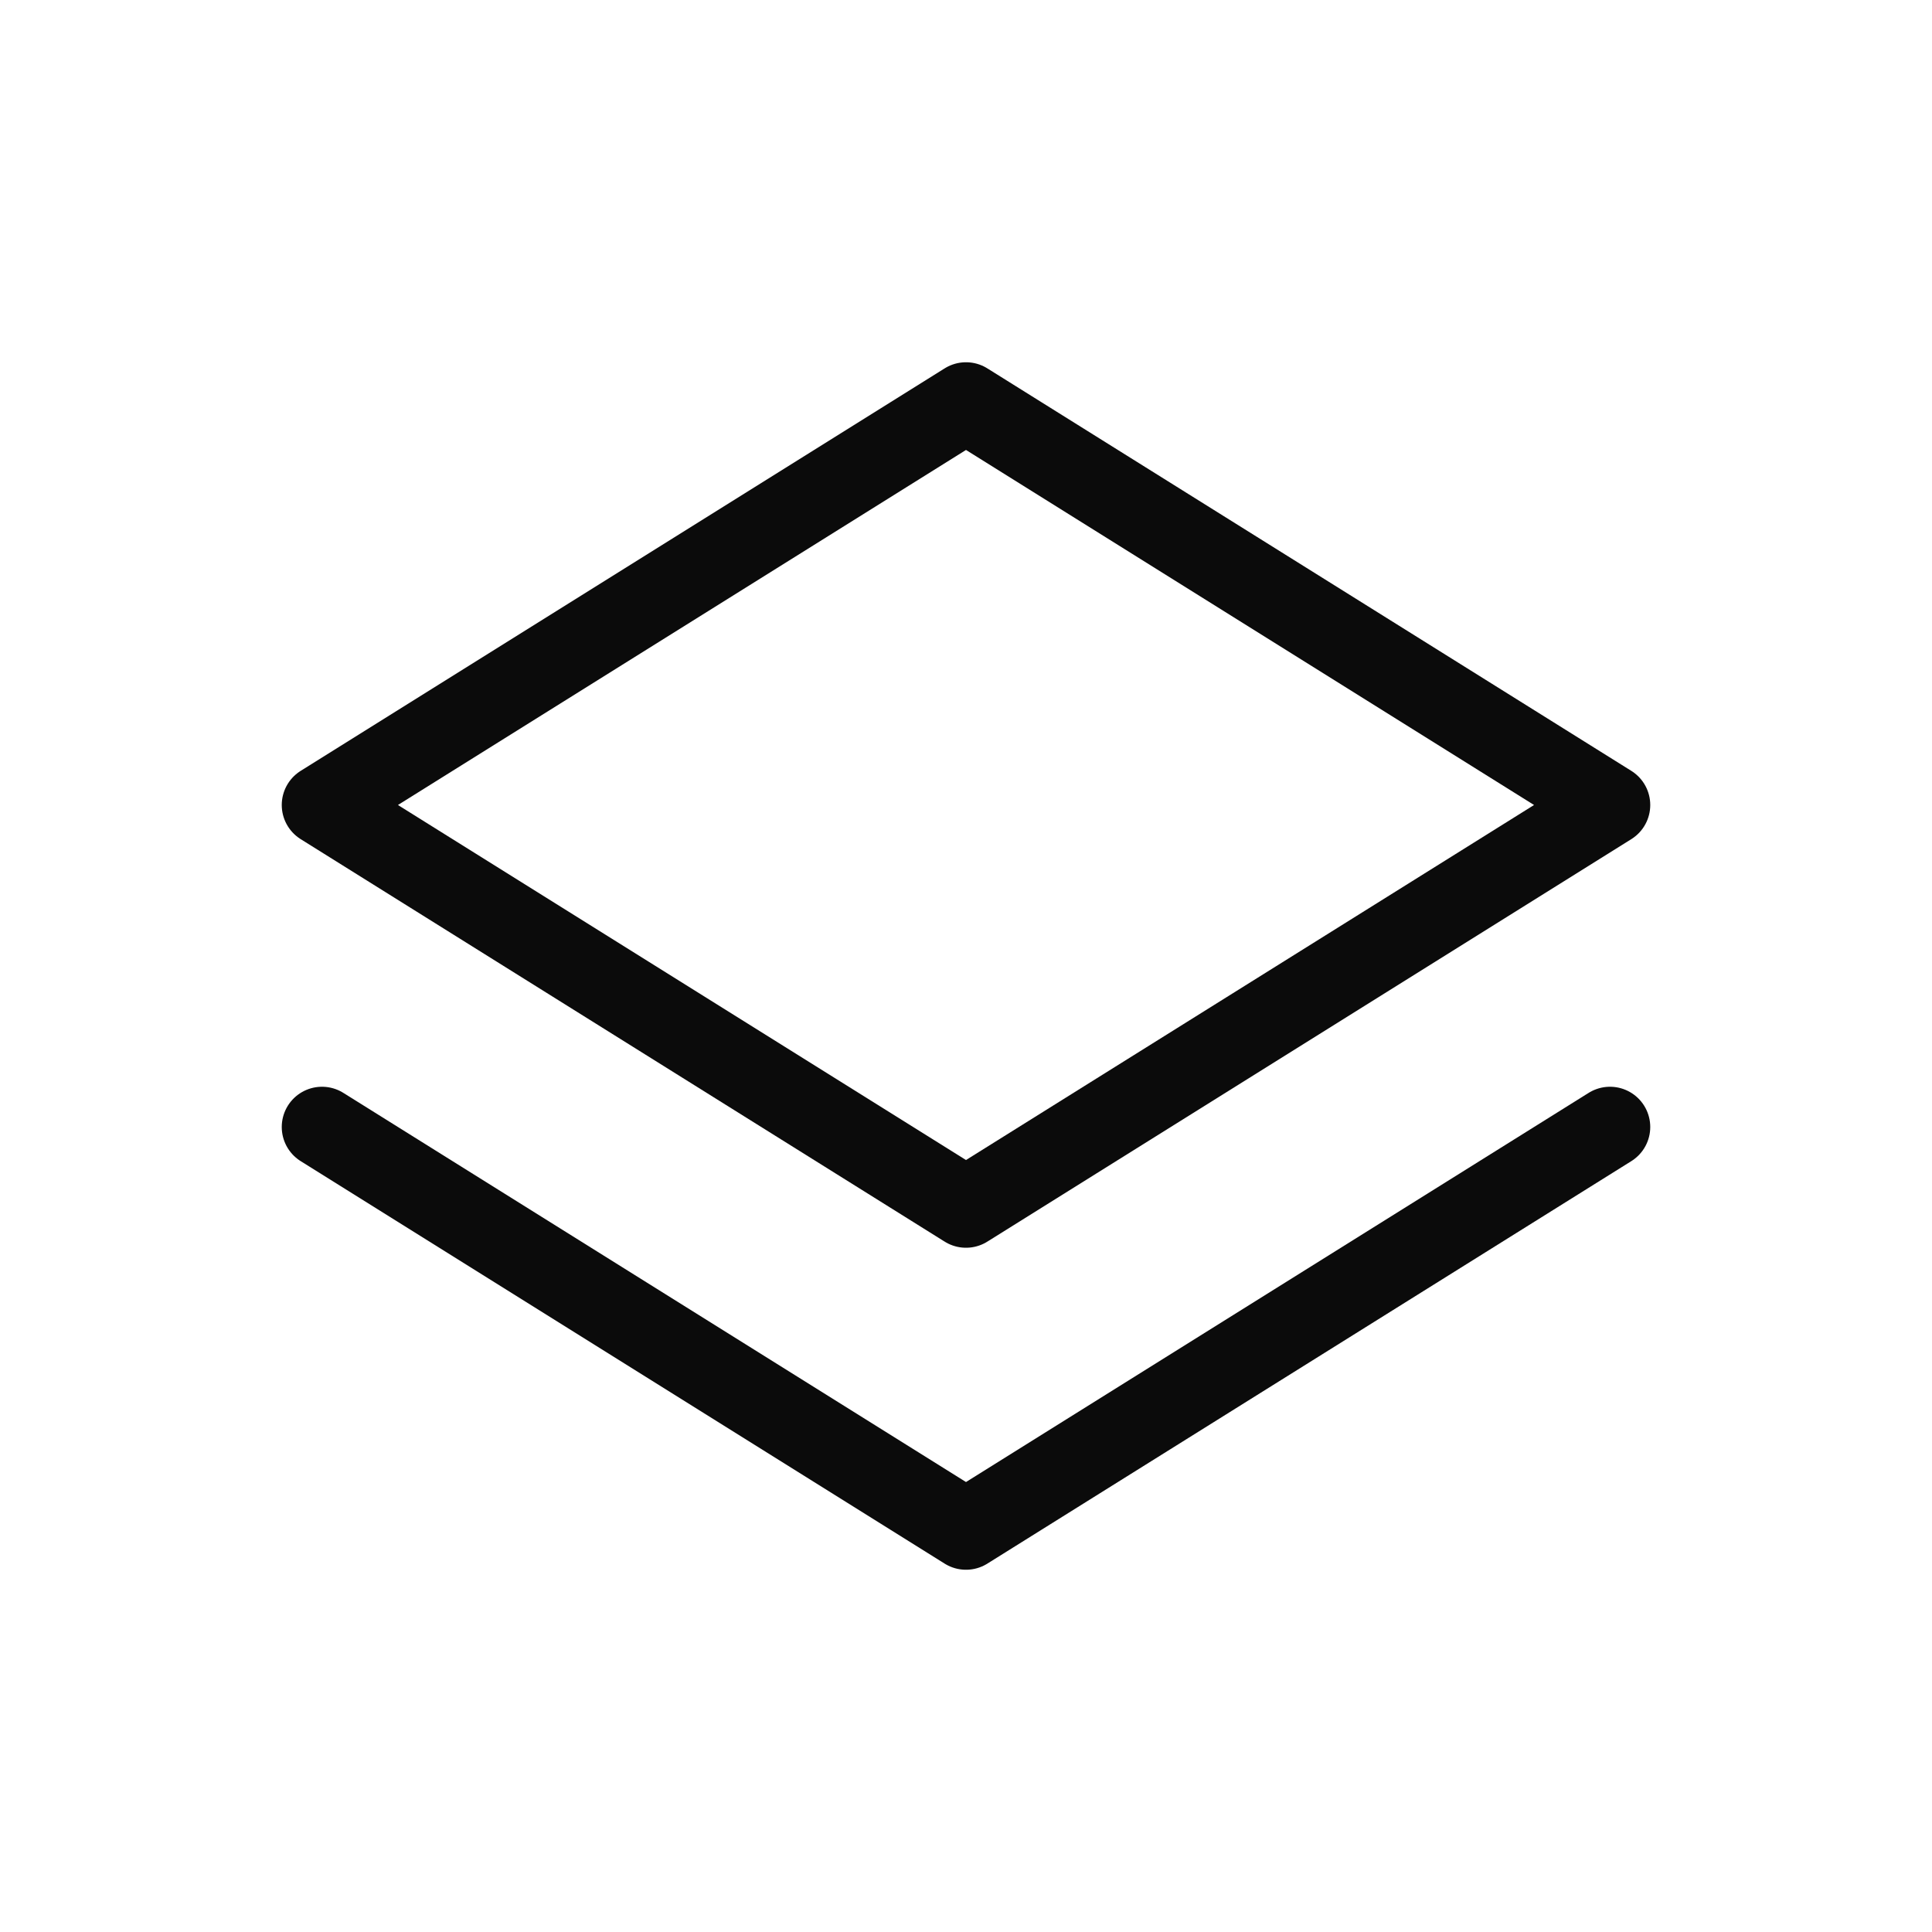 <svg width="24" height="24" viewBox="0 0 24 24" fill="none" xmlns="http://www.w3.org/2000/svg">
<g id="Layer 1">
<path id="Polygon 1" d="M20 10L12 5L4 10L12 15L20 10Z" stroke="#0B0B0B" stroke-linecap="round" stroke-linejoin="round"/>
<path id="Polygon 2" d="M20 14L12 19L4 14" stroke="#0B0B0B" stroke-linecap="round" stroke-linejoin="round"/>
</g>
</svg>
